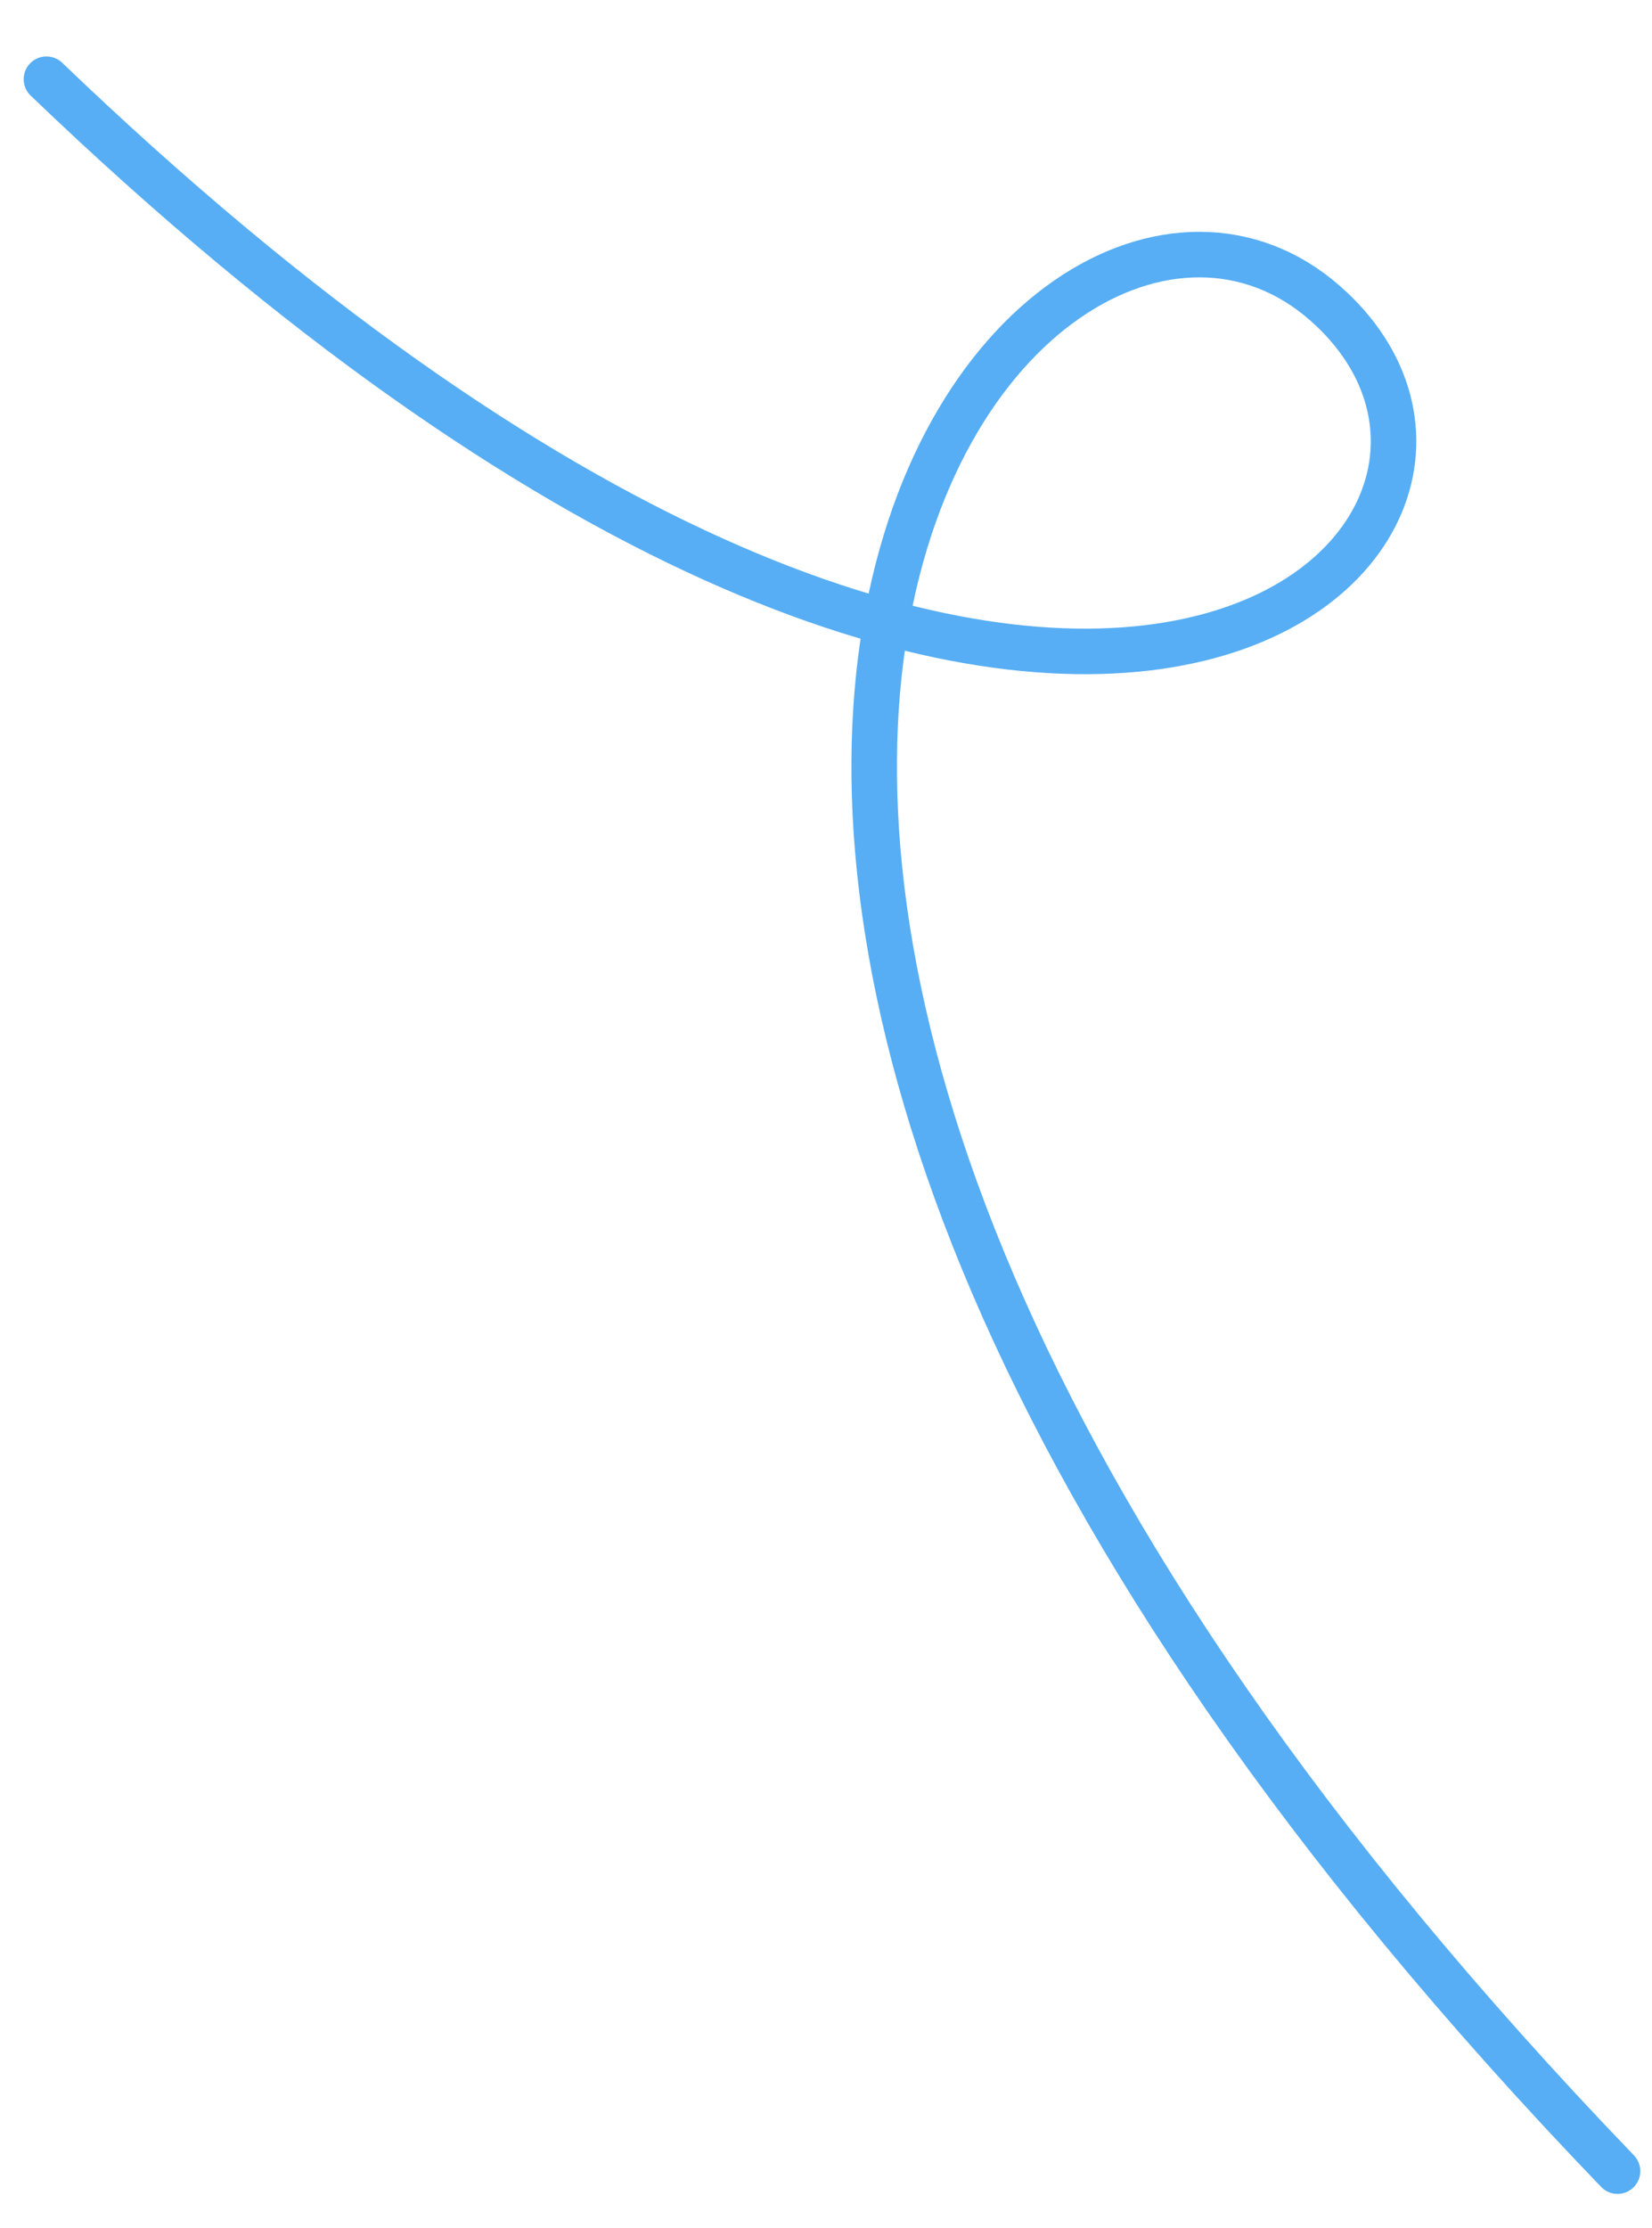 <svg width="684" height="922" viewBox="0 0 684 922" fill="none" xmlns="http://www.w3.org/2000/svg">
<g clip-path="url(#clip0_24_14300)">
<path d="M669.731 898.5C142.731 351 425.947 18.297 548.448 125.319C659.072 221.964 440.883 437.128 19.231 32.781" stroke="#57AEF4" stroke-width="18.844" stroke-linecap="round"/>
</g>
<defs>
<clipPath id="clip0_24_14300">
<rect width="684" height="922" fill="white"/>
</clipPath>
</defs>
</svg>
